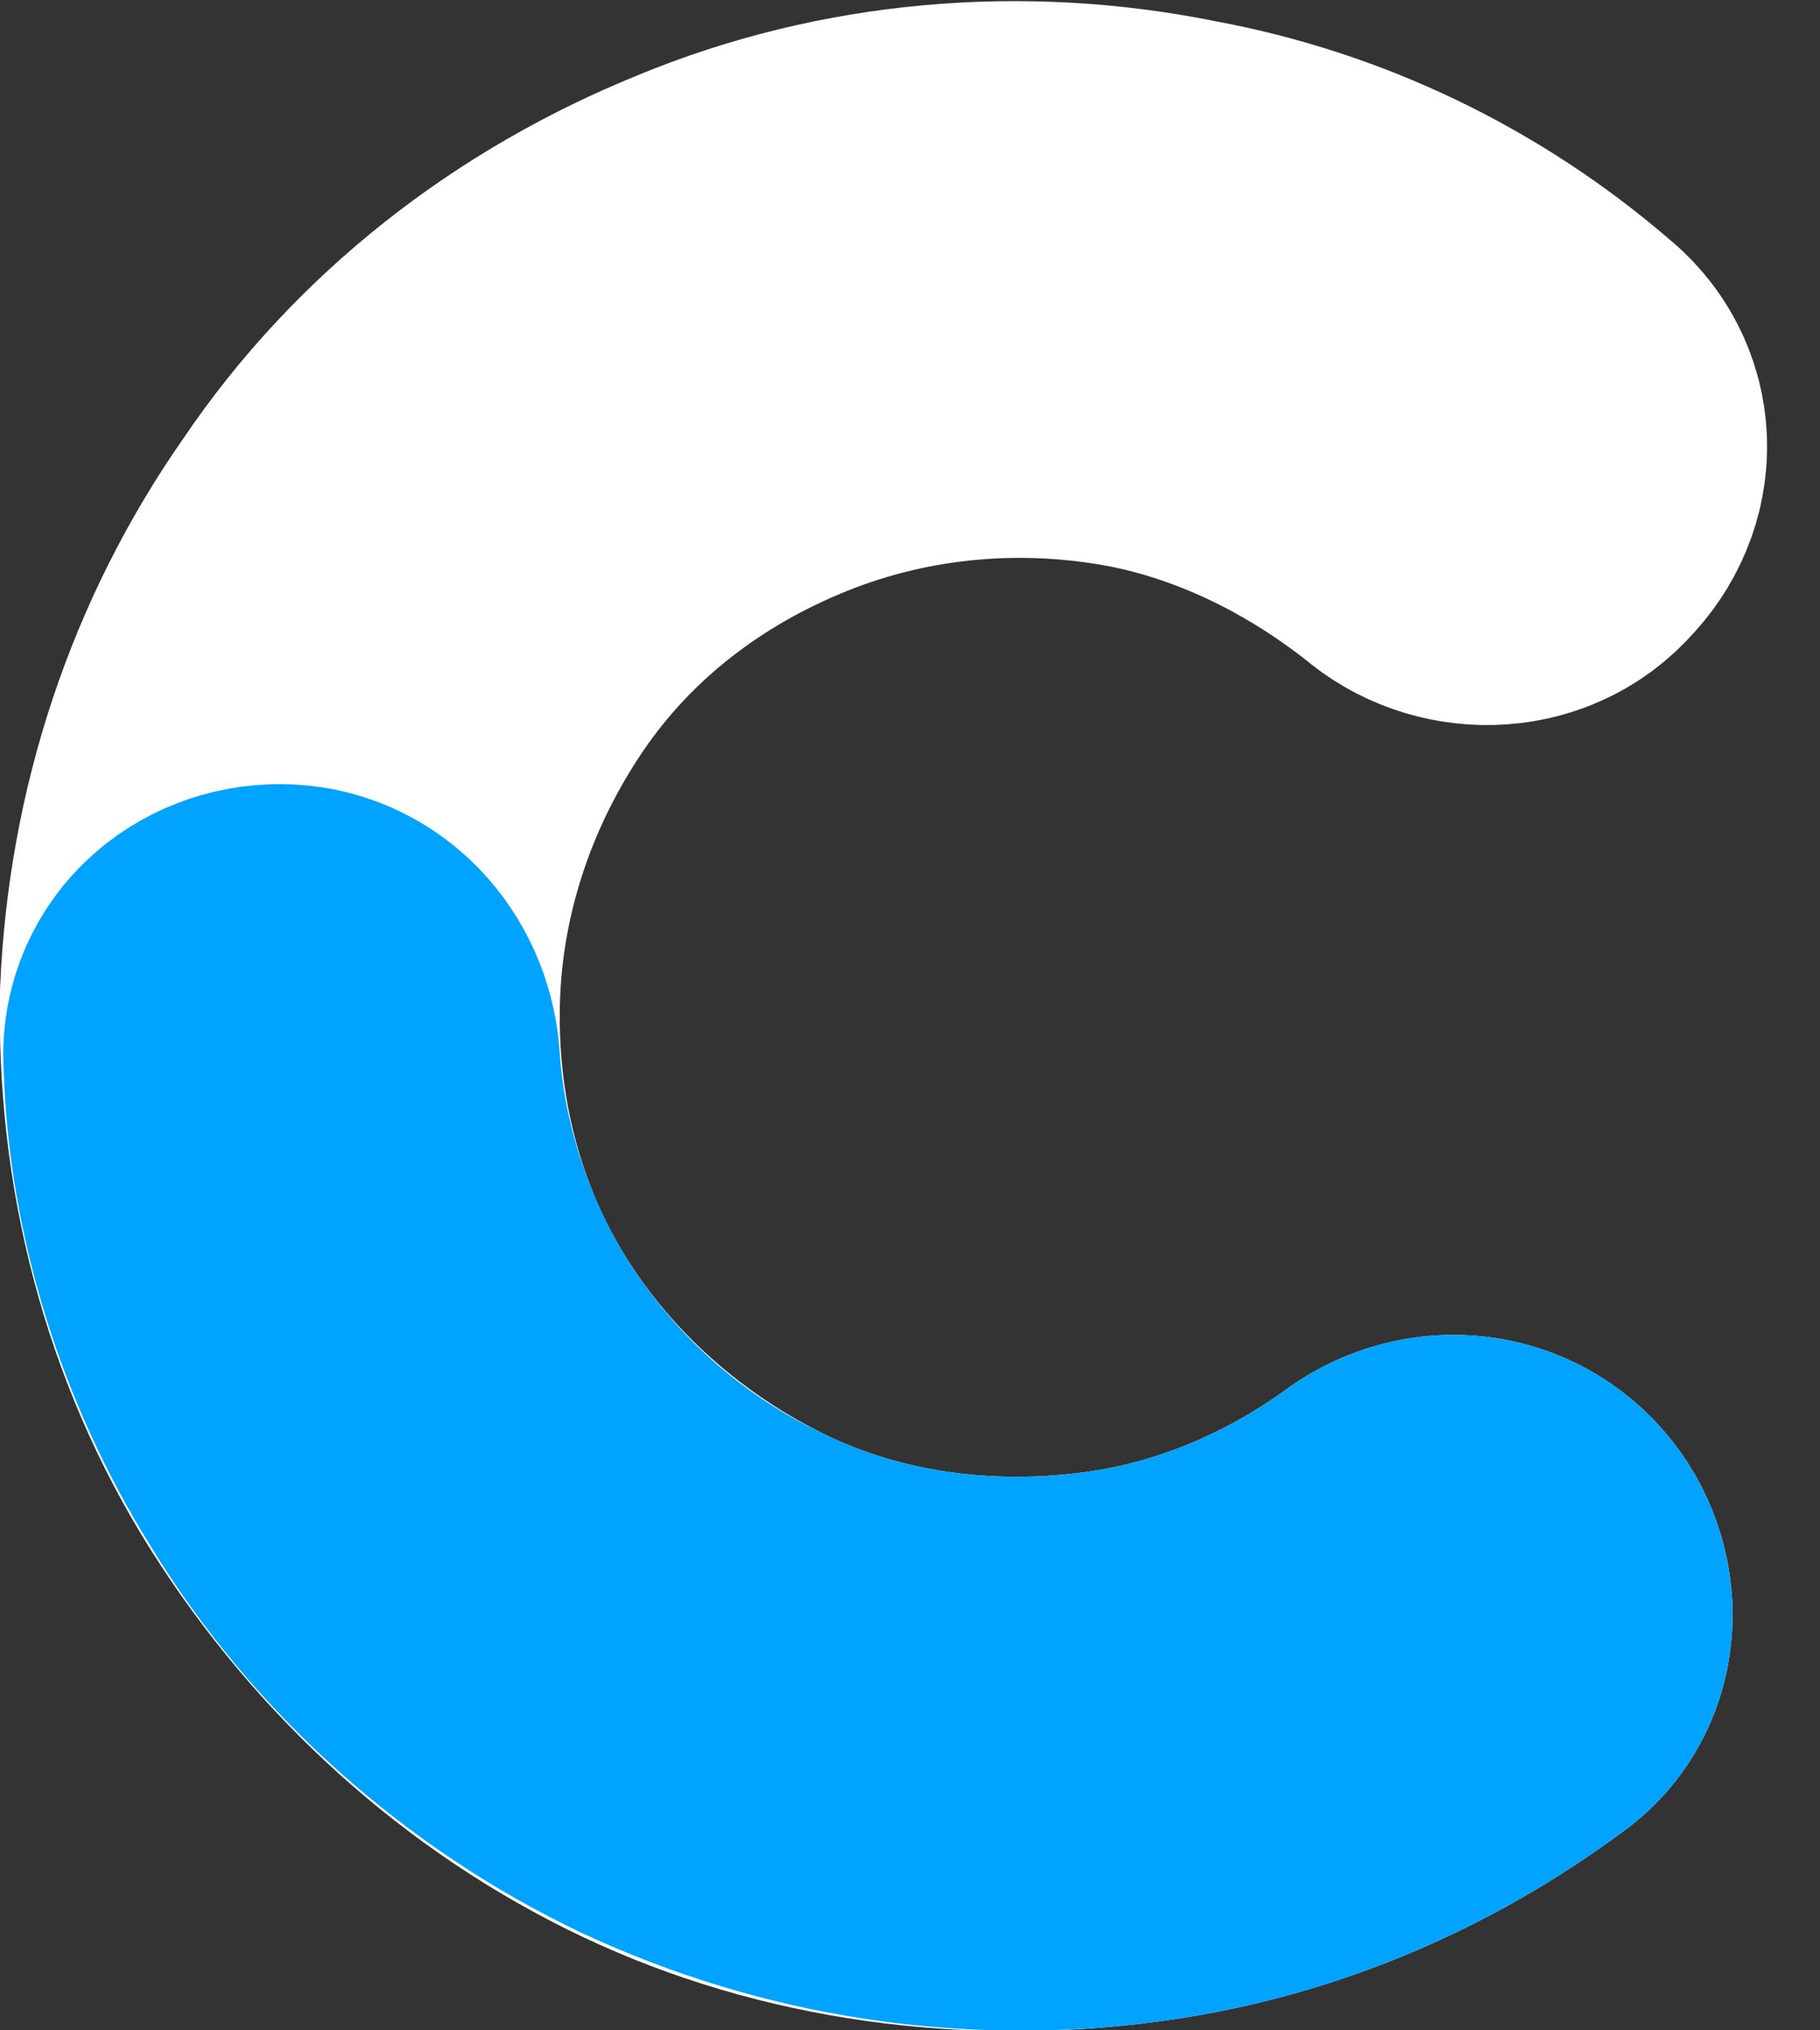 <?xml version="1.0" encoding="utf-8"?>
<!-- Generator: Adobe Illustrator 24.1.0, SVG Export Plug-In . SVG Version: 6.00 Build 0)  -->
<svg version="1.1" id="Layer_1" xmlns="http://www.w3.org/2000/svg" xmlns:xlink="http://www.w3.org/1999/xlink" x="0px" y="0px"
	 viewBox="0 0 52 58" style="enable-background:new 0 0 52 58;" xml:space="preserve">
<rect x="0" y="0" width="52" height="58" fill="#333333" stroke="none"/>
<style type="text/css">
	.st0{fill:none;stroke:#FFFFFF;stroke-width:12;}
	.st1{fill:none;stroke:#00A3FF;stroke-width:12;}
</style>
<path class="st0" d="M32.3,51.8c3.8-0.5,7.4-2,10.5-4.3c0.9-0.6,0.9-1.9,0.2-2.7l0,0c-0.7-0.8-1.9-0.9-2.8-0.2
	c-2.5,1.8-5.4,3-8.4,3.4c-3.7,0.5-7.5,0-10.8-1.6s-6.2-4.1-8.2-7.3c-2-3.2-2.9-6.9-2.8-10.6c0.1-3.7,1.3-7.3,3.4-10.4
	c2.1-3.1,5.1-5.4,8.6-6.8c3.5-1.4,7.3-1.7,10.9-1c3,0.6,5.8,2,8.2,3.9c0.8,0.7,2.1,0.7,2.8-0.1l0,0c0.8-0.8,0.8-2-0.1-2.7
	c-2.9-2.5-6.4-4.2-10.2-4.9c-4.4-0.9-9-0.5-13.1,1.2c-4.2,1.7-7.8,4.5-10.3,8.2c-2.6,3.7-4,8-4.2,12.5c-0.1,4.5,1,8.9,3.4,12.7
	c2.4,3.8,5.8,6.9,9.8,8.8S27.8,52.4,32.3,51.8z"/>
<path class="st1" d="M32.3,51.8c3.8-0.5,7.4-2,10.5-4.3c0.9-0.6,0.9-1.9,0.2-2.7l0,0c-0.7-0.8-1.9-0.9-2.8-0.2
	c-2.5,1.8-5.4,3-8.4,3.4c-3.7,0.5-7.5,0-10.8-1.6c-3.4-1.6-6.2-4.1-8.2-7.3c-1.6-2.6-2.6-5.6-2.8-8.7c-0.1-1.1-0.9-2-2-2l0,0
	c-1.1,0-2,0.8-1.9,1.9C6.2,34,7.4,37.8,9.4,41c2.3,3.8,5.8,6.9,9.8,8.8C23.3,51.7,27.8,52.4,32.3,51.8z"/>
</svg>
